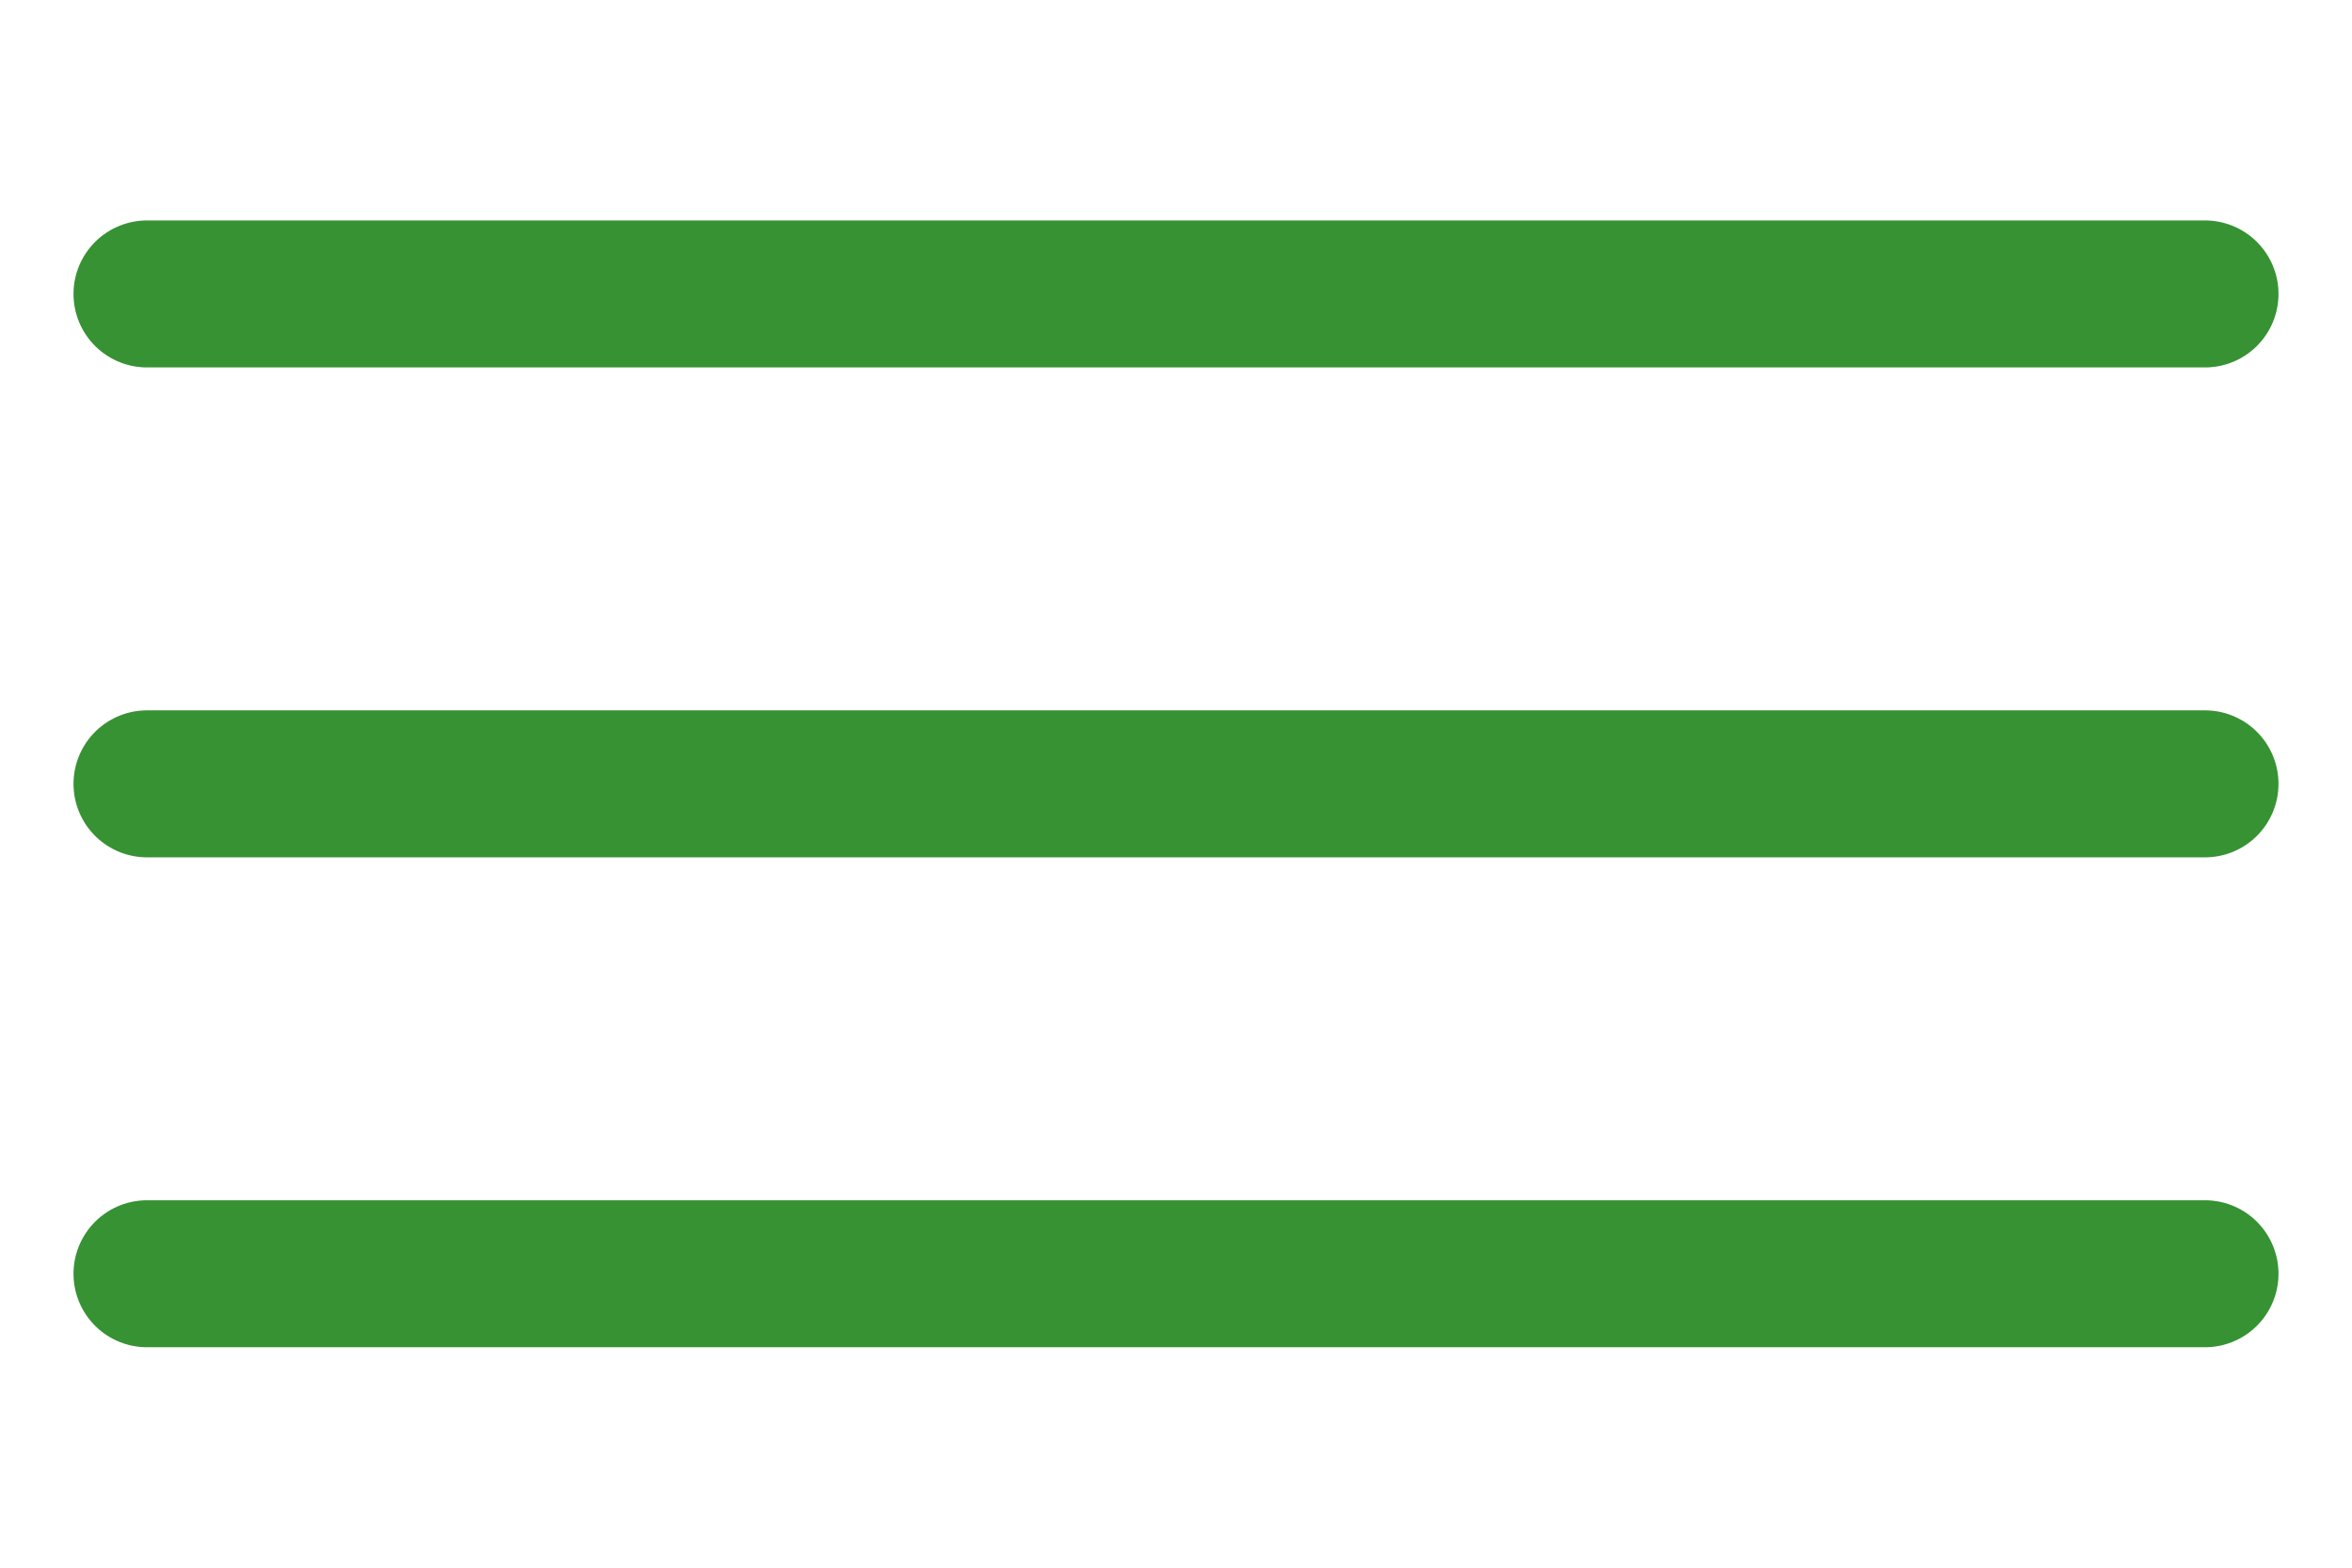 <?xml version="1.0" encoding="UTF-8"?> <svg xmlns="http://www.w3.org/2000/svg" width="24" height="16" viewBox="0 0 24 16" fill="none"><path d="M1.5 8H22.5" stroke="#369232" stroke-width="1.5" stroke-linecap="round" stroke-linejoin="round"></path><path d="M1.5 13H22.5" stroke="#369232" stroke-width="1.5" stroke-linecap="round" stroke-linejoin="round"></path><path d="M1.5 3H22.5" stroke="#369232" stroke-width="1.5" stroke-linecap="round" stroke-linejoin="round"></path></svg> 
